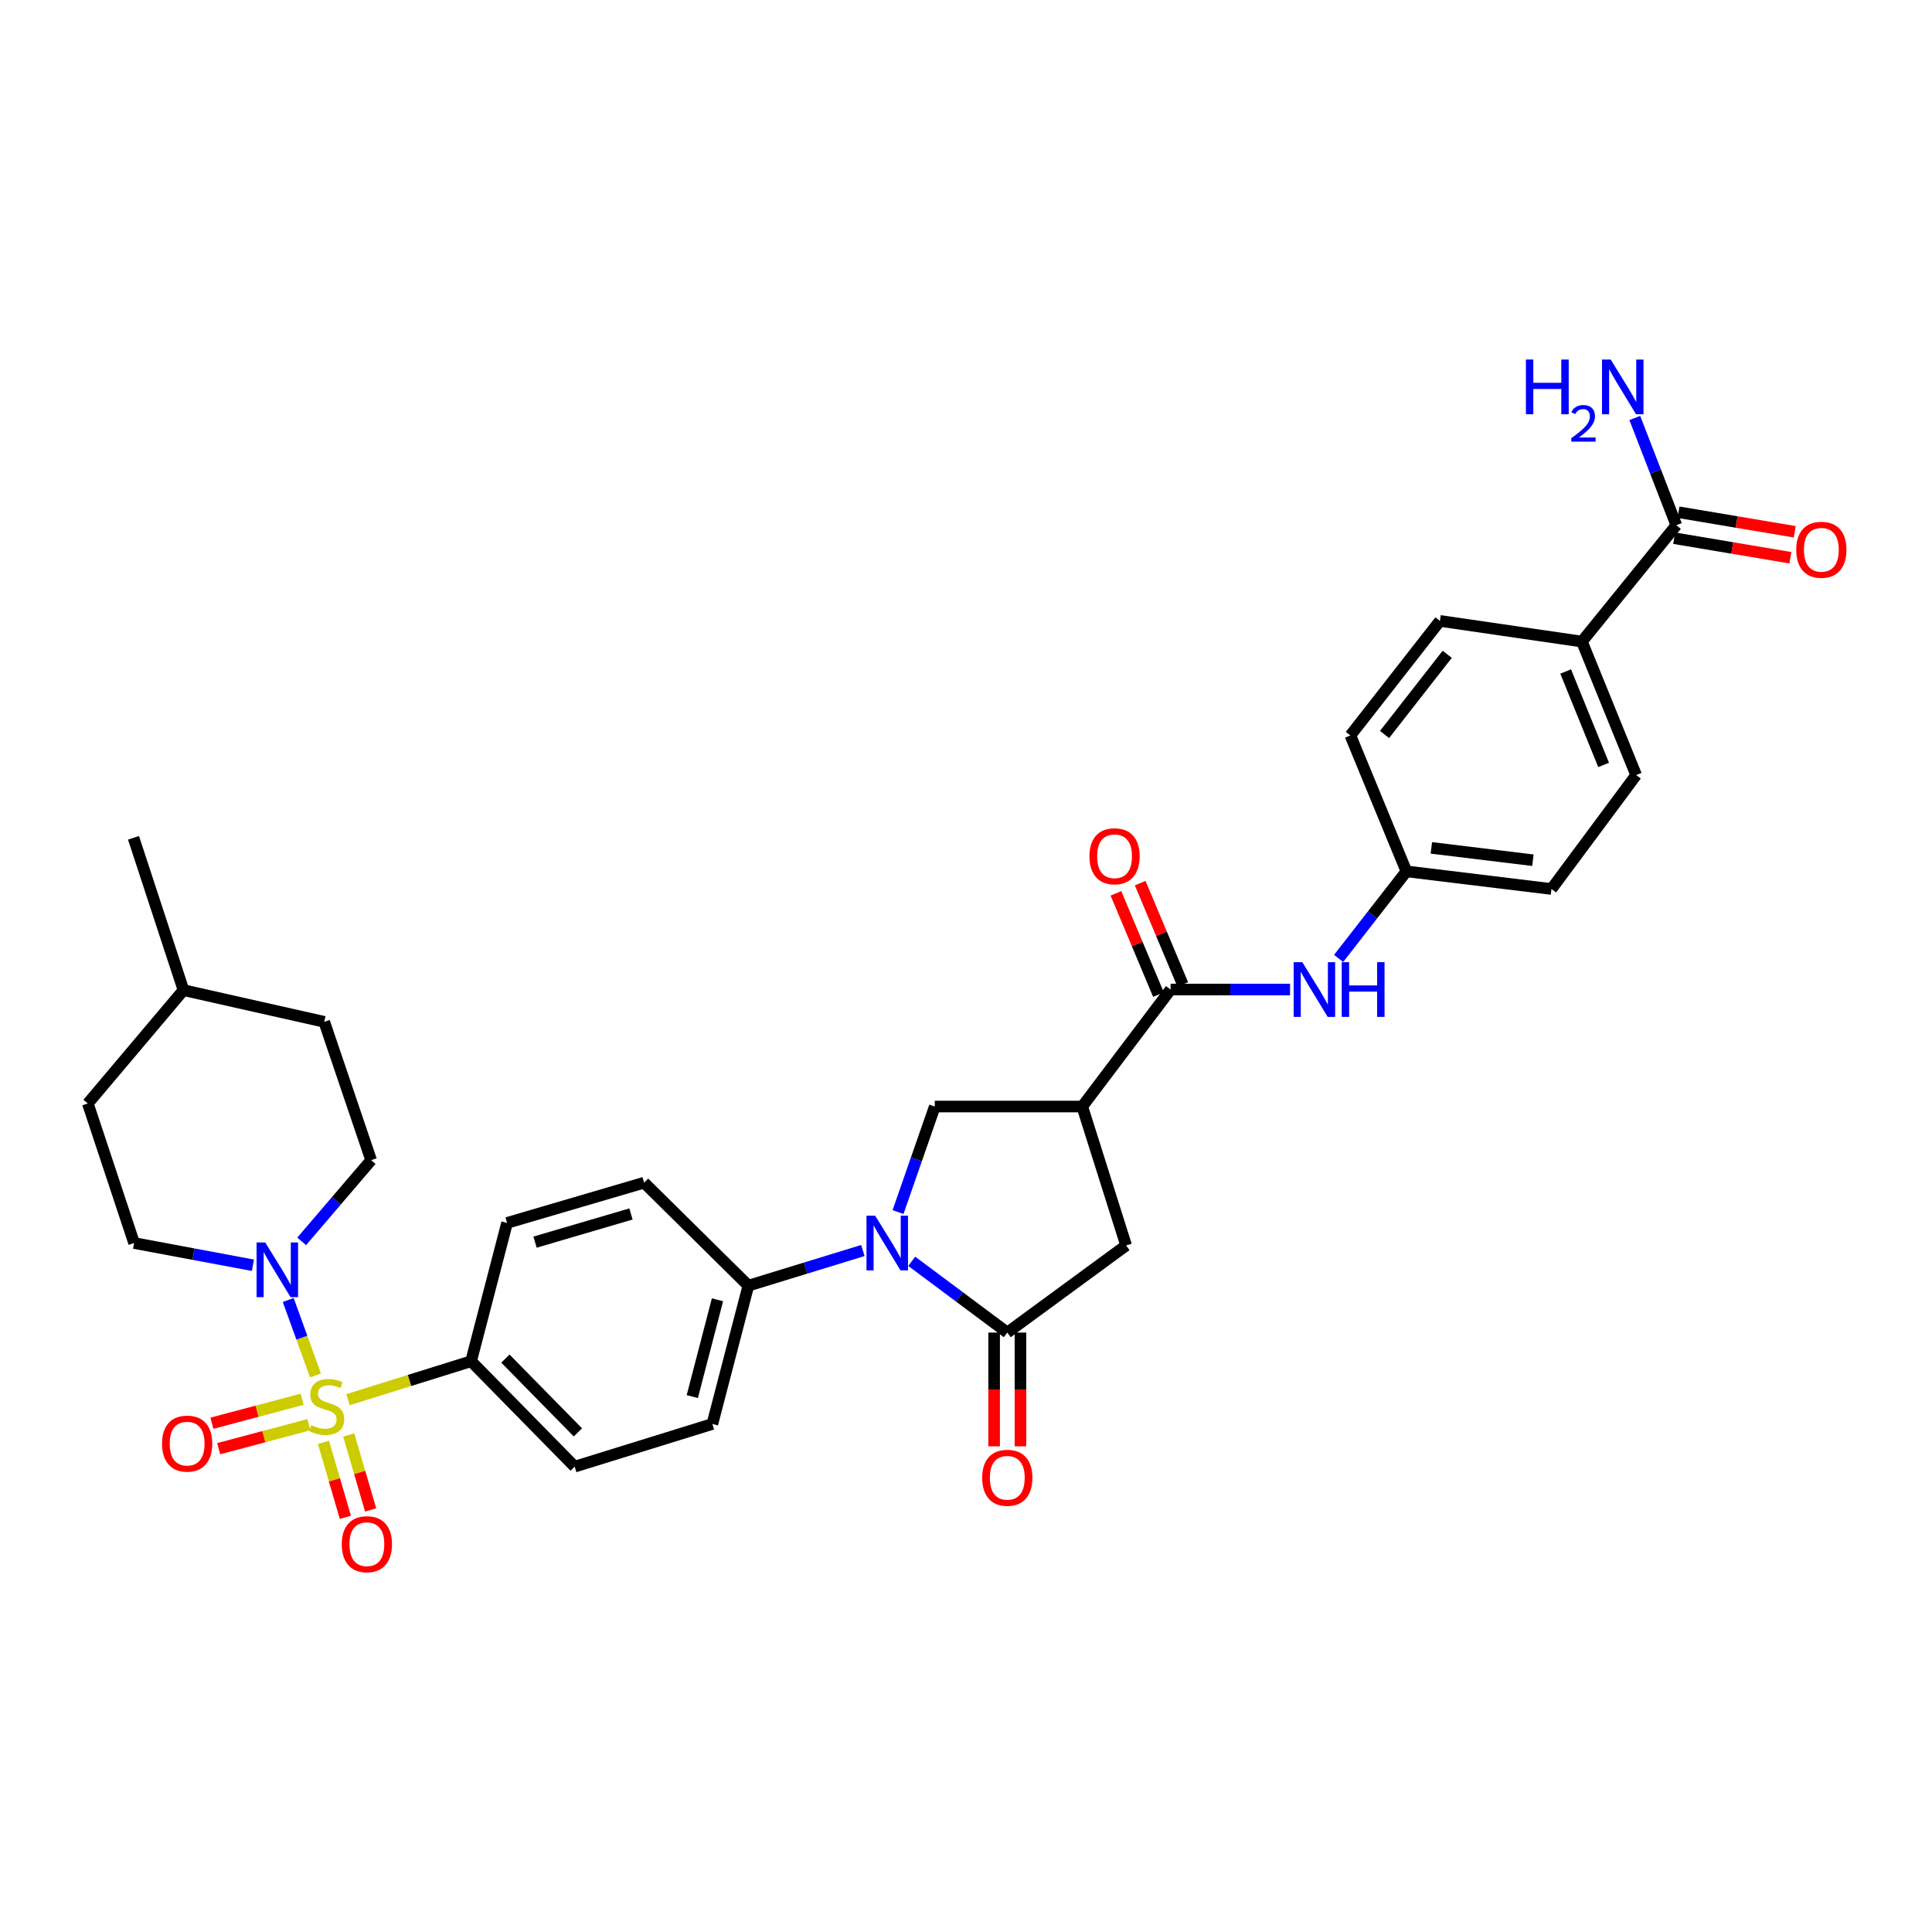 <?xml version='1.0' encoding='iso-8859-1'?>
<svg version='1.1' baseProfile='full'
              xmlns='http://www.w3.org/2000/svg'
                      xmlns:rdkit='http://www.rdkit.org/xml'
                      xmlns:xlink='http://www.w3.org/1999/xlink'
                  xml:space='preserve'
width='1000px' height='1000px' viewBox='0 0 1000 1000'>
<!-- END OF HEADER -->
<rect style='opacity:1.0;fill:#FFFFFF;stroke:none' width='1000' height='1000' x='0' y='0'> </rect>
<path class='bond-3' d='M 163.299,711.919 L 156.24,692.396' style='fill:none;fill-rule:evenodd;stroke:#CCCC00;stroke-width:6px;stroke-linecap:butt;stroke-linejoin:miter;stroke-opacity:1' />
<path class='bond-3' d='M 156.24,692.396 L 149.182,672.872' style='fill:none;fill-rule:evenodd;stroke:#0000FF;stroke-width:6px;stroke-linecap:butt;stroke-linejoin:miter;stroke-opacity:1' />
<path class='bond-7' d='M 180.121,724.471 L 211.979,714.522' style='fill:none;fill-rule:evenodd;stroke:#CCCC00;stroke-width:6px;stroke-linecap:butt;stroke-linejoin:miter;stroke-opacity:1' />
<path class='bond-7' d='M 211.979,714.522 L 243.837,704.574' style='fill:none;fill-rule:evenodd;stroke:#000000;stroke-width:6px;stroke-linecap:butt;stroke-linejoin:miter;stroke-opacity:1' />
<path class='bond-11' d='M 156.383,724.248 L 133.041,730.46' style='fill:none;fill-rule:evenodd;stroke:#CCCC00;stroke-width:6px;stroke-linecap:butt;stroke-linejoin:miter;stroke-opacity:1' />
<path class='bond-11' d='M 133.041,730.46 L 109.698,736.671' style='fill:none;fill-rule:evenodd;stroke:#FF0000;stroke-width:6px;stroke-linecap:butt;stroke-linejoin:miter;stroke-opacity:1' />
<path class='bond-11' d='M 159.887,737.414 L 136.544,743.626' style='fill:none;fill-rule:evenodd;stroke:#CCCC00;stroke-width:6px;stroke-linecap:butt;stroke-linejoin:miter;stroke-opacity:1' />
<path class='bond-11' d='M 136.544,743.626 L 113.202,749.838' style='fill:none;fill-rule:evenodd;stroke:#FF0000;stroke-width:6px;stroke-linecap:butt;stroke-linejoin:miter;stroke-opacity:1' />
<path class='bond-12' d='M 167.431,746.564 L 173.097,765.965' style='fill:none;fill-rule:evenodd;stroke:#CCCC00;stroke-width:6px;stroke-linecap:butt;stroke-linejoin:miter;stroke-opacity:1' />
<path class='bond-12' d='M 173.097,765.965 L 178.763,785.366' style='fill:none;fill-rule:evenodd;stroke:#FF0000;stroke-width:6px;stroke-linecap:butt;stroke-linejoin:miter;stroke-opacity:1' />
<path class='bond-12' d='M 180.51,742.744 L 186.176,762.146' style='fill:none;fill-rule:evenodd;stroke:#CCCC00;stroke-width:6px;stroke-linecap:butt;stroke-linejoin:miter;stroke-opacity:1' />
<path class='bond-12' d='M 186.176,762.146 L 191.841,781.547' style='fill:none;fill-rule:evenodd;stroke:#FF0000;stroke-width:6px;stroke-linecap:butt;stroke-linejoin:miter;stroke-opacity:1' />
<path class='bond-0' d='M 446.615,647.265 L 416.979,656.361' style='fill:none;fill-rule:evenodd;stroke:#0000FF;stroke-width:6px;stroke-linecap:butt;stroke-linejoin:miter;stroke-opacity:1' />
<path class='bond-0' d='M 416.979,656.361 L 387.343,665.456' style='fill:none;fill-rule:evenodd;stroke:#000000;stroke-width:6px;stroke-linecap:butt;stroke-linejoin:miter;stroke-opacity:1' />
<path class='bond-1' d='M 471.913,652.848 L 496.642,671.293' style='fill:none;fill-rule:evenodd;stroke:#0000FF;stroke-width:6px;stroke-linecap:butt;stroke-linejoin:miter;stroke-opacity:1' />
<path class='bond-1' d='M 496.642,671.293 L 521.371,689.738' style='fill:none;fill-rule:evenodd;stroke:#000000;stroke-width:6px;stroke-linecap:butt;stroke-linejoin:miter;stroke-opacity:1' />
<path class='bond-5' d='M 464.819,627.361 L 474.331,600.051' style='fill:none;fill-rule:evenodd;stroke:#0000FF;stroke-width:6px;stroke-linecap:butt;stroke-linejoin:miter;stroke-opacity:1' />
<path class='bond-5' d='M 474.331,600.051 L 483.843,572.74' style='fill:none;fill-rule:evenodd;stroke:#000000;stroke-width:6px;stroke-linecap:butt;stroke-linejoin:miter;stroke-opacity:1' />
<path class='bond-6' d='M 521.371,689.738 L 582.879,644.648' style='fill:none;fill-rule:evenodd;stroke:#000000;stroke-width:6px;stroke-linecap:butt;stroke-linejoin:miter;stroke-opacity:1' />
<path class='bond-14' d='M 514.559,689.738 L 514.559,719.18' style='fill:none;fill-rule:evenodd;stroke:#000000;stroke-width:6px;stroke-linecap:butt;stroke-linejoin:miter;stroke-opacity:1' />
<path class='bond-14' d='M 514.559,719.18 L 514.559,748.621' style='fill:none;fill-rule:evenodd;stroke:#FF0000;stroke-width:6px;stroke-linecap:butt;stroke-linejoin:miter;stroke-opacity:1' />
<path class='bond-14' d='M 528.184,689.738 L 528.184,719.18' style='fill:none;fill-rule:evenodd;stroke:#000000;stroke-width:6px;stroke-linecap:butt;stroke-linejoin:miter;stroke-opacity:1' />
<path class='bond-14' d='M 528.184,719.18 L 528.184,748.621' style='fill:none;fill-rule:evenodd;stroke:#FF0000;stroke-width:6px;stroke-linecap:butt;stroke-linejoin:miter;stroke-opacity:1' />
<path class='bond-2' d='M 560.171,572.74 L 483.843,572.74' style='fill:none;fill-rule:evenodd;stroke:#000000;stroke-width:6px;stroke-linecap:butt;stroke-linejoin:miter;stroke-opacity:1' />
<path class='bond-4' d='M 560.171,572.74 L 605.905,512.179' style='fill:none;fill-rule:evenodd;stroke:#000000;stroke-width:6px;stroke-linecap:butt;stroke-linejoin:miter;stroke-opacity:1' />
<path class='bond-35' d='M 560.171,572.74 L 582.879,644.648' style='fill:none;fill-rule:evenodd;stroke:#000000;stroke-width:6px;stroke-linecap:butt;stroke-linejoin:miter;stroke-opacity:1' />
<path class='bond-16' d='M 130.912,654.897 L 100.161,649.144' style='fill:none;fill-rule:evenodd;stroke:#0000FF;stroke-width:6px;stroke-linecap:butt;stroke-linejoin:miter;stroke-opacity:1' />
<path class='bond-16' d='M 100.161,649.144 L 69.411,643.392' style='fill:none;fill-rule:evenodd;stroke:#000000;stroke-width:6px;stroke-linecap:butt;stroke-linejoin:miter;stroke-opacity:1' />
<path class='bond-17' d='M 156.144,642.525 L 174.123,621.515' style='fill:none;fill-rule:evenodd;stroke:#0000FF;stroke-width:6px;stroke-linecap:butt;stroke-linejoin:miter;stroke-opacity:1' />
<path class='bond-17' d='M 174.123,621.515 L 192.101,600.504' style='fill:none;fill-rule:evenodd;stroke:#000000;stroke-width:6px;stroke-linecap:butt;stroke-linejoin:miter;stroke-opacity:1' />
<path class='bond-8' d='M 605.905,512.179 L 636.819,512.179' style='fill:none;fill-rule:evenodd;stroke:#000000;stroke-width:6px;stroke-linecap:butt;stroke-linejoin:miter;stroke-opacity:1' />
<path class='bond-8' d='M 636.819,512.179 L 667.733,512.179' style='fill:none;fill-rule:evenodd;stroke:#0000FF;stroke-width:6px;stroke-linecap:butt;stroke-linejoin:miter;stroke-opacity:1' />
<path class='bond-15' d='M 612.186,509.54 L 601.173,483.326' style='fill:none;fill-rule:evenodd;stroke:#000000;stroke-width:6px;stroke-linecap:butt;stroke-linejoin:miter;stroke-opacity:1' />
<path class='bond-15' d='M 601.173,483.326 L 590.16,457.111' style='fill:none;fill-rule:evenodd;stroke:#FF0000;stroke-width:6px;stroke-linecap:butt;stroke-linejoin:miter;stroke-opacity:1' />
<path class='bond-15' d='M 599.624,514.817 L 588.612,488.603' style='fill:none;fill-rule:evenodd;stroke:#000000;stroke-width:6px;stroke-linecap:butt;stroke-linejoin:miter;stroke-opacity:1' />
<path class='bond-15' d='M 588.612,488.603 L 577.599,462.388' style='fill:none;fill-rule:evenodd;stroke:#FF0000;stroke-width:6px;stroke-linecap:butt;stroke-linejoin:miter;stroke-opacity:1' />
<path class='bond-19' d='M 243.837,704.574 L 297.45,759.141' style='fill:none;fill-rule:evenodd;stroke:#000000;stroke-width:6px;stroke-linecap:butt;stroke-linejoin:miter;stroke-opacity:1' />
<path class='bond-19' d='M 261.598,703.21 L 299.127,741.407' style='fill:none;fill-rule:evenodd;stroke:#000000;stroke-width:6px;stroke-linecap:butt;stroke-linejoin:miter;stroke-opacity:1' />
<path class='bond-20' d='M 243.837,704.574 L 262.458,632.976' style='fill:none;fill-rule:evenodd;stroke:#000000;stroke-width:6px;stroke-linecap:butt;stroke-linejoin:miter;stroke-opacity:1' />
<path class='bond-23' d='M 692.868,496.081 L 710.413,473.546' style='fill:none;fill-rule:evenodd;stroke:#0000FF;stroke-width:6px;stroke-linecap:butt;stroke-linejoin:miter;stroke-opacity:1' />
<path class='bond-23' d='M 710.413,473.546 L 727.959,451.012' style='fill:none;fill-rule:evenodd;stroke:#000000;stroke-width:6px;stroke-linecap:butt;stroke-linejoin:miter;stroke-opacity:1' />
<path class='bond-9' d='M 867.665,271.847 L 818.798,332.076' style='fill:none;fill-rule:evenodd;stroke:#000000;stroke-width:6px;stroke-linecap:butt;stroke-linejoin:miter;stroke-opacity:1' />
<path class='bond-18' d='M 866.534,278.565 L 896.615,283.628' style='fill:none;fill-rule:evenodd;stroke:#000000;stroke-width:6px;stroke-linecap:butt;stroke-linejoin:miter;stroke-opacity:1' />
<path class='bond-18' d='M 896.615,283.628 L 926.696,288.69' style='fill:none;fill-rule:evenodd;stroke:#FF0000;stroke-width:6px;stroke-linecap:butt;stroke-linejoin:miter;stroke-opacity:1' />
<path class='bond-18' d='M 868.796,265.129 L 898.876,270.192' style='fill:none;fill-rule:evenodd;stroke:#000000;stroke-width:6px;stroke-linecap:butt;stroke-linejoin:miter;stroke-opacity:1' />
<path class='bond-18' d='M 898.876,270.192 L 928.957,275.254' style='fill:none;fill-rule:evenodd;stroke:#FF0000;stroke-width:6px;stroke-linecap:butt;stroke-linejoin:miter;stroke-opacity:1' />
<path class='bond-26' d='M 867.665,271.847 L 856.916,244.092' style='fill:none;fill-rule:evenodd;stroke:#000000;stroke-width:6px;stroke-linecap:butt;stroke-linejoin:miter;stroke-opacity:1' />
<path class='bond-26' d='M 856.916,244.092 L 846.166,216.337' style='fill:none;fill-rule:evenodd;stroke:#0000FF;stroke-width:6px;stroke-linecap:butt;stroke-linejoin:miter;stroke-opacity:1' />
<path class='bond-10' d='M 387.343,665.456 L 333.397,612.153' style='fill:none;fill-rule:evenodd;stroke:#000000;stroke-width:6px;stroke-linecap:butt;stroke-linejoin:miter;stroke-opacity:1' />
<path class='bond-33' d='M 387.343,665.456 L 368.722,737.046' style='fill:none;fill-rule:evenodd;stroke:#000000;stroke-width:6px;stroke-linecap:butt;stroke-linejoin:miter;stroke-opacity:1' />
<path class='bond-33' d='M 371.364,672.765 L 358.329,722.878' style='fill:none;fill-rule:evenodd;stroke:#000000;stroke-width:6px;stroke-linecap:butt;stroke-linejoin:miter;stroke-opacity:1' />
<path class='bond-13' d='M 818.798,332.076 L 846.865,401.168' style='fill:none;fill-rule:evenodd;stroke:#000000;stroke-width:6px;stroke-linecap:butt;stroke-linejoin:miter;stroke-opacity:1' />
<path class='bond-13' d='M 810.385,347.567 L 830.032,395.932' style='fill:none;fill-rule:evenodd;stroke:#000000;stroke-width:6px;stroke-linecap:butt;stroke-linejoin:miter;stroke-opacity:1' />
<path class='bond-36' d='M 818.798,332.076 L 745.3,321.381' style='fill:none;fill-rule:evenodd;stroke:#000000;stroke-width:6px;stroke-linecap:butt;stroke-linejoin:miter;stroke-opacity:1' />
<path class='bond-29' d='M 69.411,643.392 L 45.455,571.158' style='fill:none;fill-rule:evenodd;stroke:#000000;stroke-width:6px;stroke-linecap:butt;stroke-linejoin:miter;stroke-opacity:1' />
<path class='bond-30' d='M 192.101,600.504 L 167.819,528.899' style='fill:none;fill-rule:evenodd;stroke:#000000;stroke-width:6px;stroke-linecap:butt;stroke-linejoin:miter;stroke-opacity:1' />
<path class='bond-21' d='M 297.45,759.141 L 368.722,737.046' style='fill:none;fill-rule:evenodd;stroke:#000000;stroke-width:6px;stroke-linecap:butt;stroke-linejoin:miter;stroke-opacity:1' />
<path class='bond-22' d='M 262.458,632.976 L 333.397,612.153' style='fill:none;fill-rule:evenodd;stroke:#000000;stroke-width:6px;stroke-linecap:butt;stroke-linejoin:miter;stroke-opacity:1' />
<path class='bond-22' d='M 276.936,642.926 L 326.593,628.35' style='fill:none;fill-rule:evenodd;stroke:#000000;stroke-width:6px;stroke-linecap:butt;stroke-linejoin:miter;stroke-opacity:1' />
<path class='bond-27' d='M 727.959,451.012 L 698.954,380.67' style='fill:none;fill-rule:evenodd;stroke:#000000;stroke-width:6px;stroke-linecap:butt;stroke-linejoin:miter;stroke-opacity:1' />
<path class='bond-28' d='M 727.959,451.012 L 803.039,460.148' style='fill:none;fill-rule:evenodd;stroke:#000000;stroke-width:6px;stroke-linecap:butt;stroke-linejoin:miter;stroke-opacity:1' />
<path class='bond-28' d='M 740.867,438.857 L 793.423,445.252' style='fill:none;fill-rule:evenodd;stroke:#000000;stroke-width:6px;stroke-linecap:butt;stroke-linejoin:miter;stroke-opacity:1' />
<path class='bond-24' d='M 745.3,321.381 L 698.954,380.67' style='fill:none;fill-rule:evenodd;stroke:#000000;stroke-width:6px;stroke-linecap:butt;stroke-linejoin:miter;stroke-opacity:1' />
<path class='bond-24' d='M 749.083,338.665 L 716.64,380.168' style='fill:none;fill-rule:evenodd;stroke:#000000;stroke-width:6px;stroke-linecap:butt;stroke-linejoin:miter;stroke-opacity:1' />
<path class='bond-25' d='M 846.865,401.168 L 803.039,460.148' style='fill:none;fill-rule:evenodd;stroke:#000000;stroke-width:6px;stroke-linecap:butt;stroke-linejoin:miter;stroke-opacity:1' />
<path class='bond-34' d='M 45.455,571.158 L 94.973,512.497' style='fill:none;fill-rule:evenodd;stroke:#000000;stroke-width:6px;stroke-linecap:butt;stroke-linejoin:miter;stroke-opacity:1' />
<path class='bond-31' d='M 167.819,528.899 L 94.973,512.497' style='fill:none;fill-rule:evenodd;stroke:#000000;stroke-width:6px;stroke-linecap:butt;stroke-linejoin:miter;stroke-opacity:1' />
<path class='bond-32' d='M 94.973,512.497 L 69.101,433.648' style='fill:none;fill-rule:evenodd;stroke:#000000;stroke-width:6px;stroke-linecap:butt;stroke-linejoin:miter;stroke-opacity:1' />
<path  class='atom-0' d='M 161.083 737.638
Q 161.403 737.758, 162.723 738.318
Q 164.043 738.878, 165.483 739.238
Q 166.963 739.558, 168.403 739.558
Q 171.083 739.558, 172.643 738.278
Q 174.203 736.958, 174.203 734.678
Q 174.203 733.118, 173.403 732.158
Q 172.643 731.198, 171.443 730.678
Q 170.243 730.158, 168.243 729.558
Q 165.723 728.798, 164.203 728.078
Q 162.723 727.358, 161.643 725.838
Q 160.603 724.318, 160.603 721.758
Q 160.603 718.198, 163.003 715.998
Q 165.443 713.798, 170.243 713.798
Q 173.523 713.798, 177.243 715.358
L 176.323 718.438
Q 172.923 717.038, 170.363 717.038
Q 167.603 717.038, 166.083 718.198
Q 164.563 719.318, 164.603 721.278
Q 164.603 722.798, 165.363 723.718
Q 166.163 724.638, 167.283 725.158
Q 168.443 725.678, 170.363 726.278
Q 172.923 727.078, 174.443 727.878
Q 175.963 728.678, 177.043 730.318
Q 178.163 731.918, 178.163 734.678
Q 178.163 738.598, 175.523 740.718
Q 172.923 742.798, 168.563 742.798
Q 166.043 742.798, 164.123 742.238
Q 162.243 741.718, 160.003 740.798
L 161.083 737.638
' fill='#CCCC00'/>
<path  class='atom-1' d='M 452.975 629.232
L 462.255 644.232
Q 463.175 645.712, 464.655 648.392
Q 466.135 651.072, 466.215 651.232
L 466.215 629.232
L 469.975 629.232
L 469.975 657.552
L 466.095 657.552
L 456.135 641.152
Q 454.975 639.232, 453.735 637.032
Q 452.535 634.832, 452.175 634.152
L 452.175 657.552
L 448.495 657.552
L 448.495 629.232
L 452.975 629.232
' fill='#0000FF'/>
<path  class='atom-4' d='M 137.277 643.099
L 146.557 658.099
Q 147.477 659.579, 148.957 662.259
Q 150.437 664.939, 150.517 665.099
L 150.517 643.099
L 154.277 643.099
L 154.277 671.419
L 150.397 671.419
L 140.437 655.019
Q 139.277 653.099, 138.037 650.899
Q 136.837 648.699, 136.477 648.019
L 136.477 671.419
L 132.797 671.419
L 132.797 643.099
L 137.277 643.099
' fill='#0000FF'/>
<path  class='atom-9' d='M 674.073 498.019
L 683.353 513.019
Q 684.273 514.499, 685.753 517.179
Q 687.233 519.859, 687.313 520.019
L 687.313 498.019
L 691.073 498.019
L 691.073 526.339
L 687.193 526.339
L 677.233 509.939
Q 676.073 508.019, 674.833 505.819
Q 673.633 503.619, 673.273 502.939
L 673.273 526.339
L 669.593 526.339
L 669.593 498.019
L 674.073 498.019
' fill='#0000FF'/>
<path  class='atom-9' d='M 694.473 498.019
L 698.313 498.019
L 698.313 510.059
L 712.793 510.059
L 712.793 498.019
L 716.633 498.019
L 716.633 526.339
L 712.793 526.339
L 712.793 513.259
L 698.313 513.259
L 698.313 526.339
L 694.473 526.339
L 694.473 498.019
' fill='#0000FF'/>
<path  class='atom-12' d='M 83.865 747.216
Q 83.865 740.416, 87.225 736.616
Q 90.585 732.816, 96.865 732.816
Q 103.145 732.816, 106.505 736.616
Q 109.865 740.416, 109.865 747.216
Q 109.865 754.096, 106.465 758.016
Q 103.065 761.896, 96.865 761.896
Q 90.625 761.896, 87.225 758.016
Q 83.865 754.136, 83.865 747.216
M 96.865 758.696
Q 101.185 758.696, 103.505 755.816
Q 105.865 752.896, 105.865 747.216
Q 105.865 741.656, 103.505 738.856
Q 101.185 736.016, 96.865 736.016
Q 92.545 736.016, 90.185 738.816
Q 87.865 741.616, 87.865 747.216
Q 87.865 752.936, 90.185 755.816
Q 92.545 758.696, 96.865 758.696
' fill='#FF0000'/>
<path  class='atom-13' d='M 176.899 799.277
Q 176.899 792.477, 180.259 788.677
Q 183.619 784.877, 189.899 784.877
Q 196.179 784.877, 199.539 788.677
Q 202.899 792.477, 202.899 799.277
Q 202.899 806.157, 199.499 810.077
Q 196.099 813.957, 189.899 813.957
Q 183.659 813.957, 180.259 810.077
Q 176.899 806.197, 176.899 799.277
M 189.899 810.757
Q 194.219 810.757, 196.539 807.877
Q 198.899 804.957, 198.899 799.277
Q 198.899 793.717, 196.539 790.917
Q 194.219 788.077, 189.899 788.077
Q 185.579 788.077, 183.219 790.877
Q 180.899 793.677, 180.899 799.277
Q 180.899 804.997, 183.219 807.877
Q 185.579 810.757, 189.899 810.757
' fill='#FF0000'/>
<path  class='atom-15' d='M 508.371 764.898
Q 508.371 758.098, 511.731 754.298
Q 515.091 750.498, 521.371 750.498
Q 527.651 750.498, 531.011 754.298
Q 534.371 758.098, 534.371 764.898
Q 534.371 771.778, 530.971 775.698
Q 527.571 779.578, 521.371 779.578
Q 515.131 779.578, 511.731 775.698
Q 508.371 771.818, 508.371 764.898
M 521.371 776.378
Q 525.691 776.378, 528.011 773.498
Q 530.371 770.578, 530.371 764.898
Q 530.371 759.338, 528.011 756.538
Q 525.691 753.698, 521.371 753.698
Q 517.051 753.698, 514.691 756.498
Q 512.371 759.298, 512.371 764.898
Q 512.371 770.618, 514.691 773.498
Q 517.051 776.378, 521.371 776.378
' fill='#FF0000'/>
<path  class='atom-16' d='M 563.892 443.197
Q 563.892 436.397, 567.252 432.597
Q 570.612 428.797, 576.892 428.797
Q 583.172 428.797, 586.532 432.597
Q 589.892 436.397, 589.892 443.197
Q 589.892 450.077, 586.492 453.997
Q 583.092 457.877, 576.892 457.877
Q 570.652 457.877, 567.252 453.997
Q 563.892 450.117, 563.892 443.197
M 576.892 454.677
Q 581.212 454.677, 583.532 451.797
Q 585.892 448.877, 585.892 443.197
Q 585.892 437.637, 583.532 434.837
Q 581.212 431.997, 576.892 431.997
Q 572.572 431.997, 570.212 434.797
Q 567.892 437.597, 567.892 443.197
Q 567.892 448.917, 570.212 451.797
Q 572.572 454.677, 576.892 454.677
' fill='#FF0000'/>
<path  class='atom-19' d='M 929.729 284.56
Q 929.729 277.76, 933.089 273.96
Q 936.449 270.16, 942.729 270.16
Q 949.009 270.16, 952.369 273.96
Q 955.729 277.76, 955.729 284.56
Q 955.729 291.44, 952.329 295.36
Q 948.929 299.24, 942.729 299.24
Q 936.489 299.24, 933.089 295.36
Q 929.729 291.48, 929.729 284.56
M 942.729 296.04
Q 947.049 296.04, 949.369 293.16
Q 951.729 290.24, 951.729 284.56
Q 951.729 279, 949.369 276.2
Q 947.049 273.36, 942.729 273.36
Q 938.409 273.36, 936.049 276.16
Q 933.729 278.96, 933.729 284.56
Q 933.729 290.28, 936.049 293.16
Q 938.409 296.04, 942.729 296.04
' fill='#FF0000'/>
<path  class='atom-27' d='M 789.806 186.097
L 793.646 186.097
L 793.646 198.137
L 808.126 198.137
L 808.126 186.097
L 811.966 186.097
L 811.966 214.417
L 808.126 214.417
L 808.126 201.337
L 793.646 201.337
L 793.646 214.417
L 789.806 214.417
L 789.806 186.097
' fill='#0000FF'/>
<path  class='atom-27' d='M 813.339 213.424
Q 814.025 211.655, 815.662 210.678
Q 817.299 209.675, 819.569 209.675
Q 822.394 209.675, 823.978 211.206
Q 825.562 212.737, 825.562 215.456
Q 825.562 218.228, 823.503 220.816
Q 821.47 223.403, 817.246 226.465
L 825.879 226.465
L 825.879 228.577
L 813.286 228.577
L 813.286 226.808
Q 816.771 224.327, 818.83 222.479
Q 820.916 220.631, 821.919 218.968
Q 822.922 217.304, 822.922 215.588
Q 822.922 213.793, 822.024 212.79
Q 821.127 211.787, 819.569 211.787
Q 818.064 211.787, 817.061 212.394
Q 816.058 213.001, 815.345 214.348
L 813.339 213.424
' fill='#0000FF'/>
<path  class='atom-27' d='M 833.679 186.097
L 842.959 201.097
Q 843.879 202.577, 845.359 205.257
Q 846.839 207.937, 846.919 208.097
L 846.919 186.097
L 850.679 186.097
L 850.679 214.417
L 846.799 214.417
L 836.839 198.017
Q 835.679 196.097, 834.439 193.897
Q 833.239 191.697, 832.879 191.017
L 832.879 214.417
L 829.199 214.417
L 829.199 186.097
L 833.679 186.097
' fill='#0000FF'/>
</svg>
